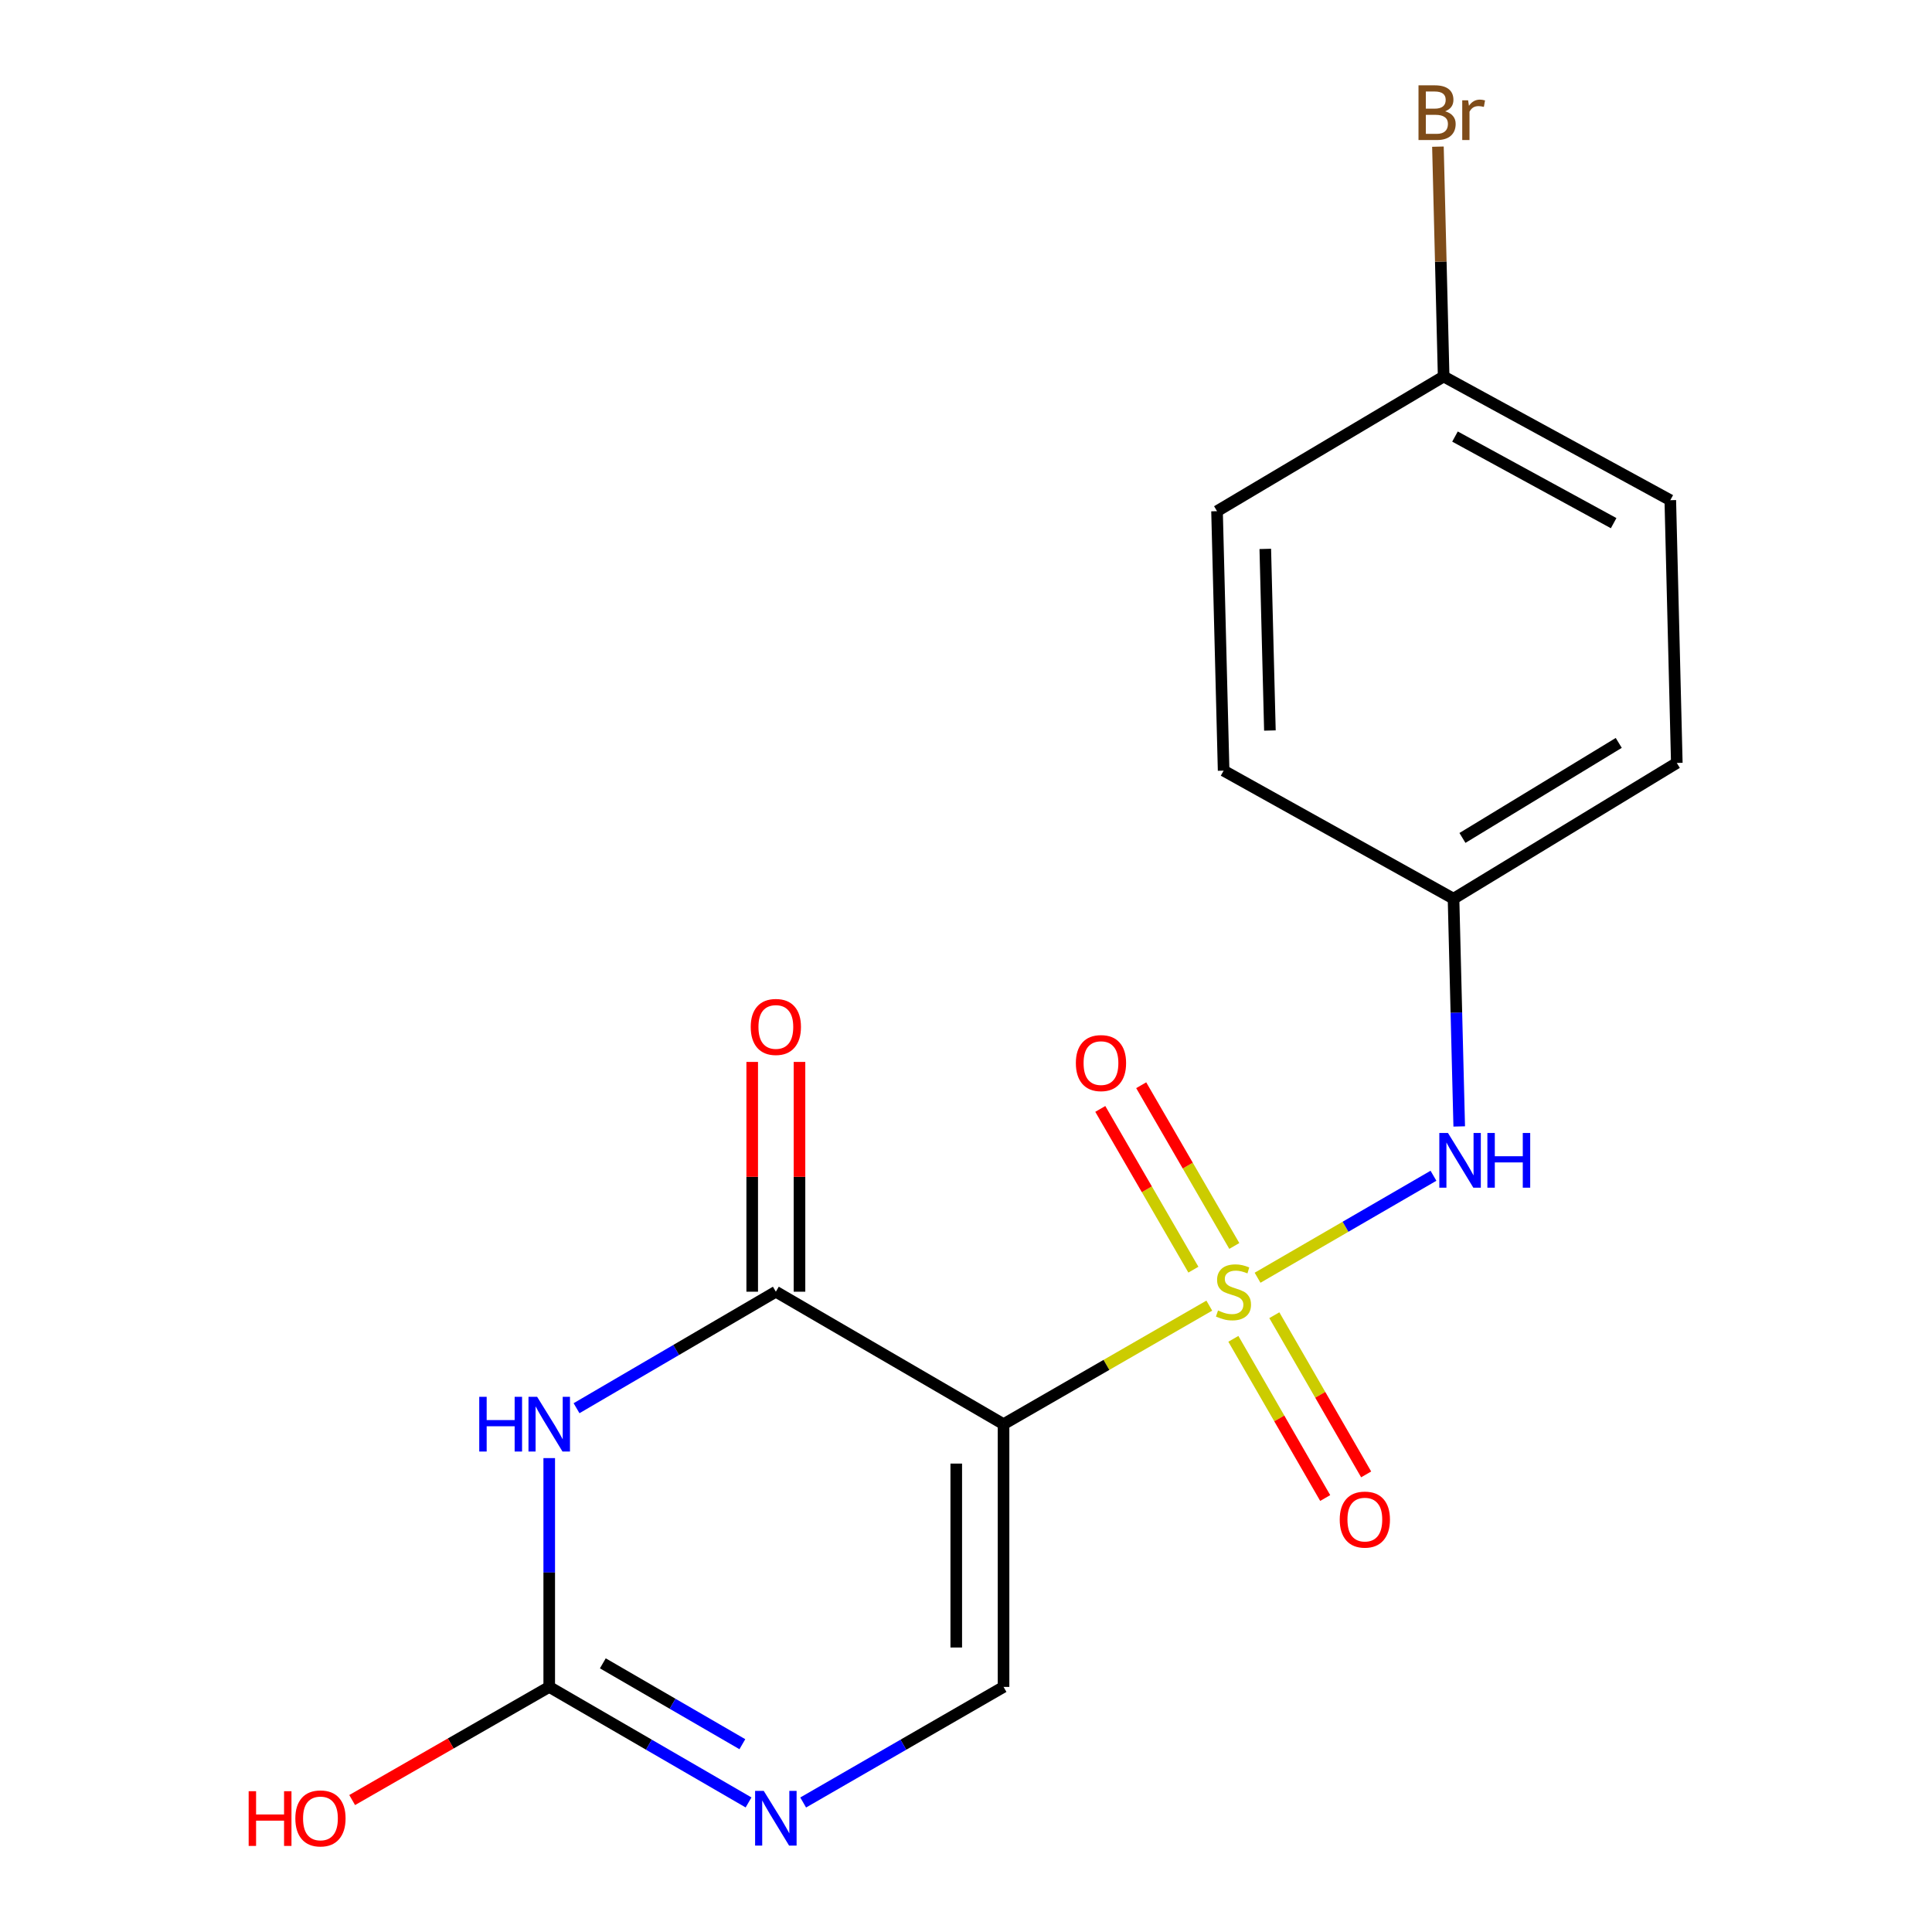 <?xml version='1.0' encoding='iso-8859-1'?>
<svg version='1.1' baseProfile='full'
              xmlns='http://www.w3.org/2000/svg'
                      xmlns:rdkit='http://www.rdkit.org/xml'
                      xmlns:xlink='http://www.w3.org/1999/xlink'
                  xml:space='preserve'
width='1000px' height='1000px' viewBox='0 0 1000 1000'>
<!-- END OF HEADER -->
<rect style='opacity:1.0;fill:#FFFFFF;stroke:none' width='1000' height='1000' x='0' y='0'> </rect>
<path class='bond-0' d='M 625.93,675.793 L 572.682,706.472' style='fill:none;fill-rule:evenodd;stroke:#CCCC00;stroke-width:6px;stroke-linecap:butt;stroke-linejoin:miter;stroke-opacity:1' />
<path class='bond-0' d='M 572.682,706.472 L 519.433,737.151' style='fill:none;fill-rule:evenodd;stroke:#000000;stroke-width:6px;stroke-linecap:butt;stroke-linejoin:miter;stroke-opacity:1' />
<path class='bond-6' d='M 650.913,661.354 L 696.437,634.962' style='fill:none;fill-rule:evenodd;stroke:#CCCC00;stroke-width:6px;stroke-linecap:butt;stroke-linejoin:miter;stroke-opacity:1' />
<path class='bond-6' d='M 696.437,634.962 L 741.96,608.57' style='fill:none;fill-rule:evenodd;stroke:#0000FF;stroke-width:6px;stroke-linecap:butt;stroke-linejoin:miter;stroke-opacity:1' />
<path class='bond-7' d='M 638.874,644.91 L 614.781,603.311' style='fill:none;fill-rule:evenodd;stroke:#CCCC00;stroke-width:6px;stroke-linecap:butt;stroke-linejoin:miter;stroke-opacity:1' />
<path class='bond-7' d='M 614.781,603.311 L 590.688,561.712' style='fill:none;fill-rule:evenodd;stroke:#FF0000;stroke-width:6px;stroke-linecap:butt;stroke-linejoin:miter;stroke-opacity:1' />
<path class='bond-7' d='M 617.696,657.176 L 593.603,615.577' style='fill:none;fill-rule:evenodd;stroke:#CCCC00;stroke-width:6px;stroke-linecap:butt;stroke-linejoin:miter;stroke-opacity:1' />
<path class='bond-7' d='M 593.603,615.577 L 569.51,573.978' style='fill:none;fill-rule:evenodd;stroke:#FF0000;stroke-width:6px;stroke-linecap:butt;stroke-linejoin:miter;stroke-opacity:1' />
<path class='bond-8' d='M 638.391,692.98 L 662.157,734.177' style='fill:none;fill-rule:evenodd;stroke:#CCCC00;stroke-width:6px;stroke-linecap:butt;stroke-linejoin:miter;stroke-opacity:1' />
<path class='bond-8' d='M 662.157,734.177 L 685.922,775.373' style='fill:none;fill-rule:evenodd;stroke:#FF0000;stroke-width:6px;stroke-linecap:butt;stroke-linejoin:miter;stroke-opacity:1' />
<path class='bond-8' d='M 659.59,680.751 L 683.356,721.947' style='fill:none;fill-rule:evenodd;stroke:#CCCC00;stroke-width:6px;stroke-linecap:butt;stroke-linejoin:miter;stroke-opacity:1' />
<path class='bond-8' d='M 683.356,721.947 L 707.121,763.144' style='fill:none;fill-rule:evenodd;stroke:#FF0000;stroke-width:6px;stroke-linecap:butt;stroke-linejoin:miter;stroke-opacity:1' />
<path class='bond-2' d='M 519.433,737.151 L 401.578,668.584' style='fill:none;fill-rule:evenodd;stroke:#000000;stroke-width:6px;stroke-linecap:butt;stroke-linejoin:miter;stroke-opacity:1' />
<path class='bond-4' d='M 519.433,737.151 L 519.433,873.145' style='fill:none;fill-rule:evenodd;stroke:#000000;stroke-width:6px;stroke-linecap:butt;stroke-linejoin:miter;stroke-opacity:1' />
<path class='bond-4' d='M 494.959,757.55 L 494.959,852.746' style='fill:none;fill-rule:evenodd;stroke:#000000;stroke-width:6px;stroke-linecap:butt;stroke-linejoin:miter;stroke-opacity:1' />
<path class='bond-1' d='M 298.416,728.887 L 349.997,698.736' style='fill:none;fill-rule:evenodd;stroke:#0000FF;stroke-width:6px;stroke-linecap:butt;stroke-linejoin:miter;stroke-opacity:1' />
<path class='bond-1' d='M 349.997,698.736 L 401.578,668.584' style='fill:none;fill-rule:evenodd;stroke:#000000;stroke-width:6px;stroke-linecap:butt;stroke-linejoin:miter;stroke-opacity:1' />
<path class='bond-19' d='M 284.28,754.711 L 284.28,813.928' style='fill:none;fill-rule:evenodd;stroke:#0000FF;stroke-width:6px;stroke-linecap:butt;stroke-linejoin:miter;stroke-opacity:1' />
<path class='bond-19' d='M 284.28,813.928 L 284.28,873.145' style='fill:none;fill-rule:evenodd;stroke:#000000;stroke-width:6px;stroke-linecap:butt;stroke-linejoin:miter;stroke-opacity:1' />
<path class='bond-9' d='M 413.815,668.584 L 413.815,609.117' style='fill:none;fill-rule:evenodd;stroke:#000000;stroke-width:6px;stroke-linecap:butt;stroke-linejoin:miter;stroke-opacity:1' />
<path class='bond-9' d='M 413.815,609.117 L 413.815,549.65' style='fill:none;fill-rule:evenodd;stroke:#FF0000;stroke-width:6px;stroke-linecap:butt;stroke-linejoin:miter;stroke-opacity:1' />
<path class='bond-9' d='M 389.341,668.584 L 389.341,609.117' style='fill:none;fill-rule:evenodd;stroke:#000000;stroke-width:6px;stroke-linecap:butt;stroke-linejoin:miter;stroke-opacity:1' />
<path class='bond-9' d='M 389.341,609.117 L 389.341,549.65' style='fill:none;fill-rule:evenodd;stroke:#FF0000;stroke-width:6px;stroke-linecap:butt;stroke-linejoin:miter;stroke-opacity:1' />
<path class='bond-3' d='M 284.28,873.145 L 335.864,903.042' style='fill:none;fill-rule:evenodd;stroke:#000000;stroke-width:6px;stroke-linecap:butt;stroke-linejoin:miter;stroke-opacity:1' />
<path class='bond-3' d='M 335.864,903.042 L 387.448,932.939' style='fill:none;fill-rule:evenodd;stroke:#0000FF;stroke-width:6px;stroke-linecap:butt;stroke-linejoin:miter;stroke-opacity:1' />
<path class='bond-3' d='M 312.027,860.939 L 348.136,881.867' style='fill:none;fill-rule:evenodd;stroke:#000000;stroke-width:6px;stroke-linecap:butt;stroke-linejoin:miter;stroke-opacity:1' />
<path class='bond-3' d='M 348.136,881.867 L 384.245,902.795' style='fill:none;fill-rule:evenodd;stroke:#0000FF;stroke-width:6px;stroke-linecap:butt;stroke-linejoin:miter;stroke-opacity:1' />
<path class='bond-11' d='M 284.28,873.145 L 233.28,902.424' style='fill:none;fill-rule:evenodd;stroke:#000000;stroke-width:6px;stroke-linecap:butt;stroke-linejoin:miter;stroke-opacity:1' />
<path class='bond-11' d='M 233.28,902.424 L 182.28,931.704' style='fill:none;fill-rule:evenodd;stroke:#FF0000;stroke-width:6px;stroke-linecap:butt;stroke-linejoin:miter;stroke-opacity:1' />
<path class='bond-5' d='M 519.433,873.145 L 467.576,903.057' style='fill:none;fill-rule:evenodd;stroke:#000000;stroke-width:6px;stroke-linecap:butt;stroke-linejoin:miter;stroke-opacity:1' />
<path class='bond-5' d='M 467.576,903.057 L 415.719,932.97' style='fill:none;fill-rule:evenodd;stroke:#0000FF;stroke-width:6px;stroke-linecap:butt;stroke-linejoin:miter;stroke-opacity:1' />
<path class='bond-10' d='M 755.29,583.04 L 753.816,524.103' style='fill:none;fill-rule:evenodd;stroke:#0000FF;stroke-width:6px;stroke-linecap:butt;stroke-linejoin:miter;stroke-opacity:1' />
<path class='bond-10' d='M 753.816,524.103 L 752.343,465.165' style='fill:none;fill-rule:evenodd;stroke:#000000;stroke-width:6px;stroke-linecap:butt;stroke-linejoin:miter;stroke-opacity:1' />
<path class='bond-14' d='M 752.343,465.165 L 633.345,398.881' style='fill:none;fill-rule:evenodd;stroke:#000000;stroke-width:6px;stroke-linecap:butt;stroke-linejoin:miter;stroke-opacity:1' />
<path class='bond-15' d='M 752.343,465.165 L 867.914,394.897' style='fill:none;fill-rule:evenodd;stroke:#000000;stroke-width:6px;stroke-linecap:butt;stroke-linejoin:miter;stroke-opacity:1' />
<path class='bond-15' d='M 756.964,433.713 L 837.864,384.525' style='fill:none;fill-rule:evenodd;stroke:#000000;stroke-width:6px;stroke-linecap:butt;stroke-linejoin:miter;stroke-opacity:1' />
<path class='bond-12' d='M 747.231,194.878 L 864.542,258.904' style='fill:none;fill-rule:evenodd;stroke:#000000;stroke-width:6px;stroke-linecap:butt;stroke-linejoin:miter;stroke-opacity:1' />
<path class='bond-12' d='M 753.103,225.964 L 835.221,270.783' style='fill:none;fill-rule:evenodd;stroke:#000000;stroke-width:6px;stroke-linecap:butt;stroke-linejoin:miter;stroke-opacity:1' />
<path class='bond-13' d='M 747.231,194.878 L 745.75,135.39' style='fill:none;fill-rule:evenodd;stroke:#000000;stroke-width:6px;stroke-linecap:butt;stroke-linejoin:miter;stroke-opacity:1' />
<path class='bond-13' d='M 745.75,135.39 L 744.269,75.902' style='fill:none;fill-rule:evenodd;stroke:#7F4C19;stroke-width:6px;stroke-linecap:butt;stroke-linejoin:miter;stroke-opacity:1' />
<path class='bond-18' d='M 747.231,194.878 L 629.933,264.588' style='fill:none;fill-rule:evenodd;stroke:#000000;stroke-width:6px;stroke-linecap:butt;stroke-linejoin:miter;stroke-opacity:1' />
<path class='bond-17' d='M 633.345,398.881 L 629.933,264.588' style='fill:none;fill-rule:evenodd;stroke:#000000;stroke-width:6px;stroke-linecap:butt;stroke-linejoin:miter;stroke-opacity:1' />
<path class='bond-17' d='M 657.3,378.115 L 654.911,284.11' style='fill:none;fill-rule:evenodd;stroke:#000000;stroke-width:6px;stroke-linecap:butt;stroke-linejoin:miter;stroke-opacity:1' />
<path class='bond-16' d='M 867.914,394.897 L 864.542,258.904' style='fill:none;fill-rule:evenodd;stroke:#000000;stroke-width:6px;stroke-linecap:butt;stroke-linejoin:miter;stroke-opacity:1' />
<path  class='atom-0' d='M 630.444 678.304
Q 630.764 678.424, 632.084 678.984
Q 633.404 679.544, 634.844 679.904
Q 636.324 680.224, 637.764 680.224
Q 640.444 680.224, 642.004 678.944
Q 643.564 677.624, 643.564 675.344
Q 643.564 673.784, 642.764 672.824
Q 642.004 671.864, 640.804 671.344
Q 639.604 670.824, 637.604 670.224
Q 635.084 669.464, 633.564 668.744
Q 632.084 668.024, 631.004 666.504
Q 629.964 664.984, 629.964 662.424
Q 629.964 658.864, 632.364 656.664
Q 634.804 654.464, 639.604 654.464
Q 642.884 654.464, 646.604 656.024
L 645.684 659.104
Q 642.284 657.704, 639.724 657.704
Q 636.964 657.704, 635.444 658.864
Q 633.924 659.984, 633.964 661.944
Q 633.964 663.464, 634.724 664.384
Q 635.524 665.304, 636.644 665.824
Q 637.804 666.344, 639.724 666.944
Q 642.284 667.744, 643.804 668.544
Q 645.324 669.344, 646.404 670.984
Q 647.524 672.584, 647.524 675.344
Q 647.524 679.264, 644.884 681.384
Q 642.284 683.464, 637.924 683.464
Q 635.404 683.464, 633.484 682.904
Q 631.604 682.384, 629.364 681.464
L 630.444 678.304
' fill='#CCCC00'/>
<path  class='atom-2' d='M 248.06 722.991
L 251.9 722.991
L 251.9 735.031
L 266.38 735.031
L 266.38 722.991
L 270.22 722.991
L 270.22 751.311
L 266.38 751.311
L 266.38 738.231
L 251.9 738.231
L 251.9 751.311
L 248.06 751.311
L 248.06 722.991
' fill='#0000FF'/>
<path  class='atom-2' d='M 278.02 722.991
L 287.3 737.991
Q 288.22 739.471, 289.7 742.151
Q 291.18 744.831, 291.26 744.991
L 291.26 722.991
L 295.02 722.991
L 295.02 751.311
L 291.14 751.311
L 281.18 734.911
Q 280.02 732.991, 278.78 730.791
Q 277.58 728.591, 277.22 727.911
L 277.22 751.311
L 273.54 751.311
L 273.54 722.991
L 278.02 722.991
' fill='#0000FF'/>
<path  class='atom-6' d='M 395.318 926.968
L 404.598 941.968
Q 405.518 943.448, 406.998 946.128
Q 408.478 948.808, 408.558 948.968
L 408.558 926.968
L 412.318 926.968
L 412.318 955.288
L 408.438 955.288
L 398.478 938.888
Q 397.318 936.968, 396.078 934.768
Q 394.878 932.568, 394.518 931.888
L 394.518 955.288
L 390.838 955.288
L 390.838 926.968
L 395.318 926.968
' fill='#0000FF'/>
<path  class='atom-7' d='M 749.469 586.427
L 758.749 601.427
Q 759.669 602.907, 761.149 605.587
Q 762.629 608.267, 762.709 608.427
L 762.709 586.427
L 766.469 586.427
L 766.469 614.747
L 762.589 614.747
L 752.629 598.347
Q 751.469 596.427, 750.229 594.227
Q 749.029 592.027, 748.669 591.347
L 748.669 614.747
L 744.989 614.747
L 744.989 586.427
L 749.469 586.427
' fill='#0000FF'/>
<path  class='atom-7' d='M 769.869 586.427
L 773.709 586.427
L 773.709 598.467
L 788.189 598.467
L 788.189 586.427
L 792.029 586.427
L 792.029 614.747
L 788.189 614.747
L 788.189 601.667
L 773.709 601.667
L 773.709 614.747
L 769.869 614.747
L 769.869 586.427
' fill='#0000FF'/>
<path  class='atom-8' d='M 556.863 550.251
Q 556.863 543.451, 560.223 539.651
Q 563.583 535.851, 569.863 535.851
Q 576.143 535.851, 579.503 539.651
Q 582.863 543.451, 582.863 550.251
Q 582.863 557.131, 579.463 561.051
Q 576.063 564.931, 569.863 564.931
Q 563.623 564.931, 560.223 561.051
Q 556.863 557.171, 556.863 550.251
M 569.863 561.731
Q 574.183 561.731, 576.503 558.851
Q 578.863 555.931, 578.863 550.251
Q 578.863 544.691, 576.503 541.891
Q 574.183 539.051, 569.863 539.051
Q 565.543 539.051, 563.183 541.851
Q 560.863 544.651, 560.863 550.251
Q 560.863 555.971, 563.183 558.851
Q 565.543 561.731, 569.863 561.731
' fill='#FF0000'/>
<path  class='atom-9' d='M 693.441 786.533
Q 693.441 779.733, 696.801 775.933
Q 700.161 772.133, 706.441 772.133
Q 712.721 772.133, 716.081 775.933
Q 719.441 779.733, 719.441 786.533
Q 719.441 793.413, 716.041 797.333
Q 712.641 801.213, 706.441 801.213
Q 700.201 801.213, 696.801 797.333
Q 693.441 793.453, 693.441 786.533
M 706.441 798.013
Q 710.761 798.013, 713.081 795.133
Q 715.441 792.213, 715.441 786.533
Q 715.441 780.973, 713.081 778.173
Q 710.761 775.333, 706.441 775.333
Q 702.121 775.333, 699.761 778.133
Q 697.441 780.933, 697.441 786.533
Q 697.441 792.253, 699.761 795.133
Q 702.121 798.013, 706.441 798.013
' fill='#FF0000'/>
<path  class='atom-10' d='M 388.578 531.542
Q 388.578 524.742, 391.938 520.942
Q 395.298 517.142, 401.578 517.142
Q 407.858 517.142, 411.218 520.942
Q 414.578 524.742, 414.578 531.542
Q 414.578 538.422, 411.178 542.342
Q 407.778 546.222, 401.578 546.222
Q 395.338 546.222, 391.938 542.342
Q 388.578 538.462, 388.578 531.542
M 401.578 543.022
Q 405.898 543.022, 408.218 540.142
Q 410.578 537.222, 410.578 531.542
Q 410.578 525.982, 408.218 523.182
Q 405.898 520.342, 401.578 520.342
Q 397.258 520.342, 394.898 523.142
Q 392.578 525.942, 392.578 531.542
Q 392.578 537.262, 394.898 540.142
Q 397.258 543.022, 401.578 543.022
' fill='#FF0000'/>
<path  class='atom-12' d='M 128.707 927.128
L 132.547 927.128
L 132.547 939.168
L 147.027 939.168
L 147.027 927.128
L 150.867 927.128
L 150.867 955.448
L 147.027 955.448
L 147.027 942.368
L 132.547 942.368
L 132.547 955.448
L 128.707 955.448
L 128.707 927.128
' fill='#FF0000'/>
<path  class='atom-12' d='M 152.867 941.208
Q 152.867 934.408, 156.227 930.608
Q 159.587 926.808, 165.867 926.808
Q 172.147 926.808, 175.507 930.608
Q 178.867 934.408, 178.867 941.208
Q 178.867 948.088, 175.467 952.008
Q 172.067 955.888, 165.867 955.888
Q 159.627 955.888, 156.227 952.008
Q 152.867 948.128, 152.867 941.208
M 165.867 952.688
Q 170.187 952.688, 172.507 949.808
Q 174.867 946.888, 174.867 941.208
Q 174.867 935.648, 172.507 932.848
Q 170.187 930.008, 165.867 930.008
Q 161.547 930.008, 159.187 932.808
Q 156.867 935.608, 156.867 941.208
Q 156.867 946.928, 159.187 949.808
Q 161.547 952.688, 165.867 952.688
' fill='#FF0000'/>
<path  class='atom-14' d='M 747.972 57.607
Q 750.692 58.367, 752.052 60.047
Q 753.452 61.687, 753.452 64.127
Q 753.452 68.047, 750.932 70.287
Q 748.452 72.487, 743.732 72.487
L 734.212 72.487
L 734.212 44.167
L 742.572 44.167
Q 747.412 44.167, 749.852 46.127
Q 752.292 48.087, 752.292 51.687
Q 752.292 55.967, 747.972 57.607
M 738.012 47.367
L 738.012 56.247
L 742.572 56.247
Q 745.372 56.247, 746.812 55.127
Q 748.292 53.967, 748.292 51.687
Q 748.292 47.367, 742.572 47.367
L 738.012 47.367
M 743.732 69.287
Q 746.492 69.287, 747.972 67.967
Q 749.452 66.647, 749.452 64.127
Q 749.452 61.807, 747.812 60.647
Q 746.212 59.447, 743.132 59.447
L 738.012 59.447
L 738.012 69.287
L 743.732 69.287
' fill='#7F4C19'/>
<path  class='atom-14' d='M 759.892 51.927
L 760.332 54.767
Q 762.492 51.567, 766.012 51.567
Q 767.132 51.567, 768.652 51.967
L 768.052 55.327
Q 766.332 54.927, 765.372 54.927
Q 763.692 54.927, 762.572 55.607
Q 761.492 56.247, 760.612 57.807
L 760.612 72.487
L 756.852 72.487
L 756.852 51.927
L 759.892 51.927
' fill='#7F4C19'/>
</svg>
